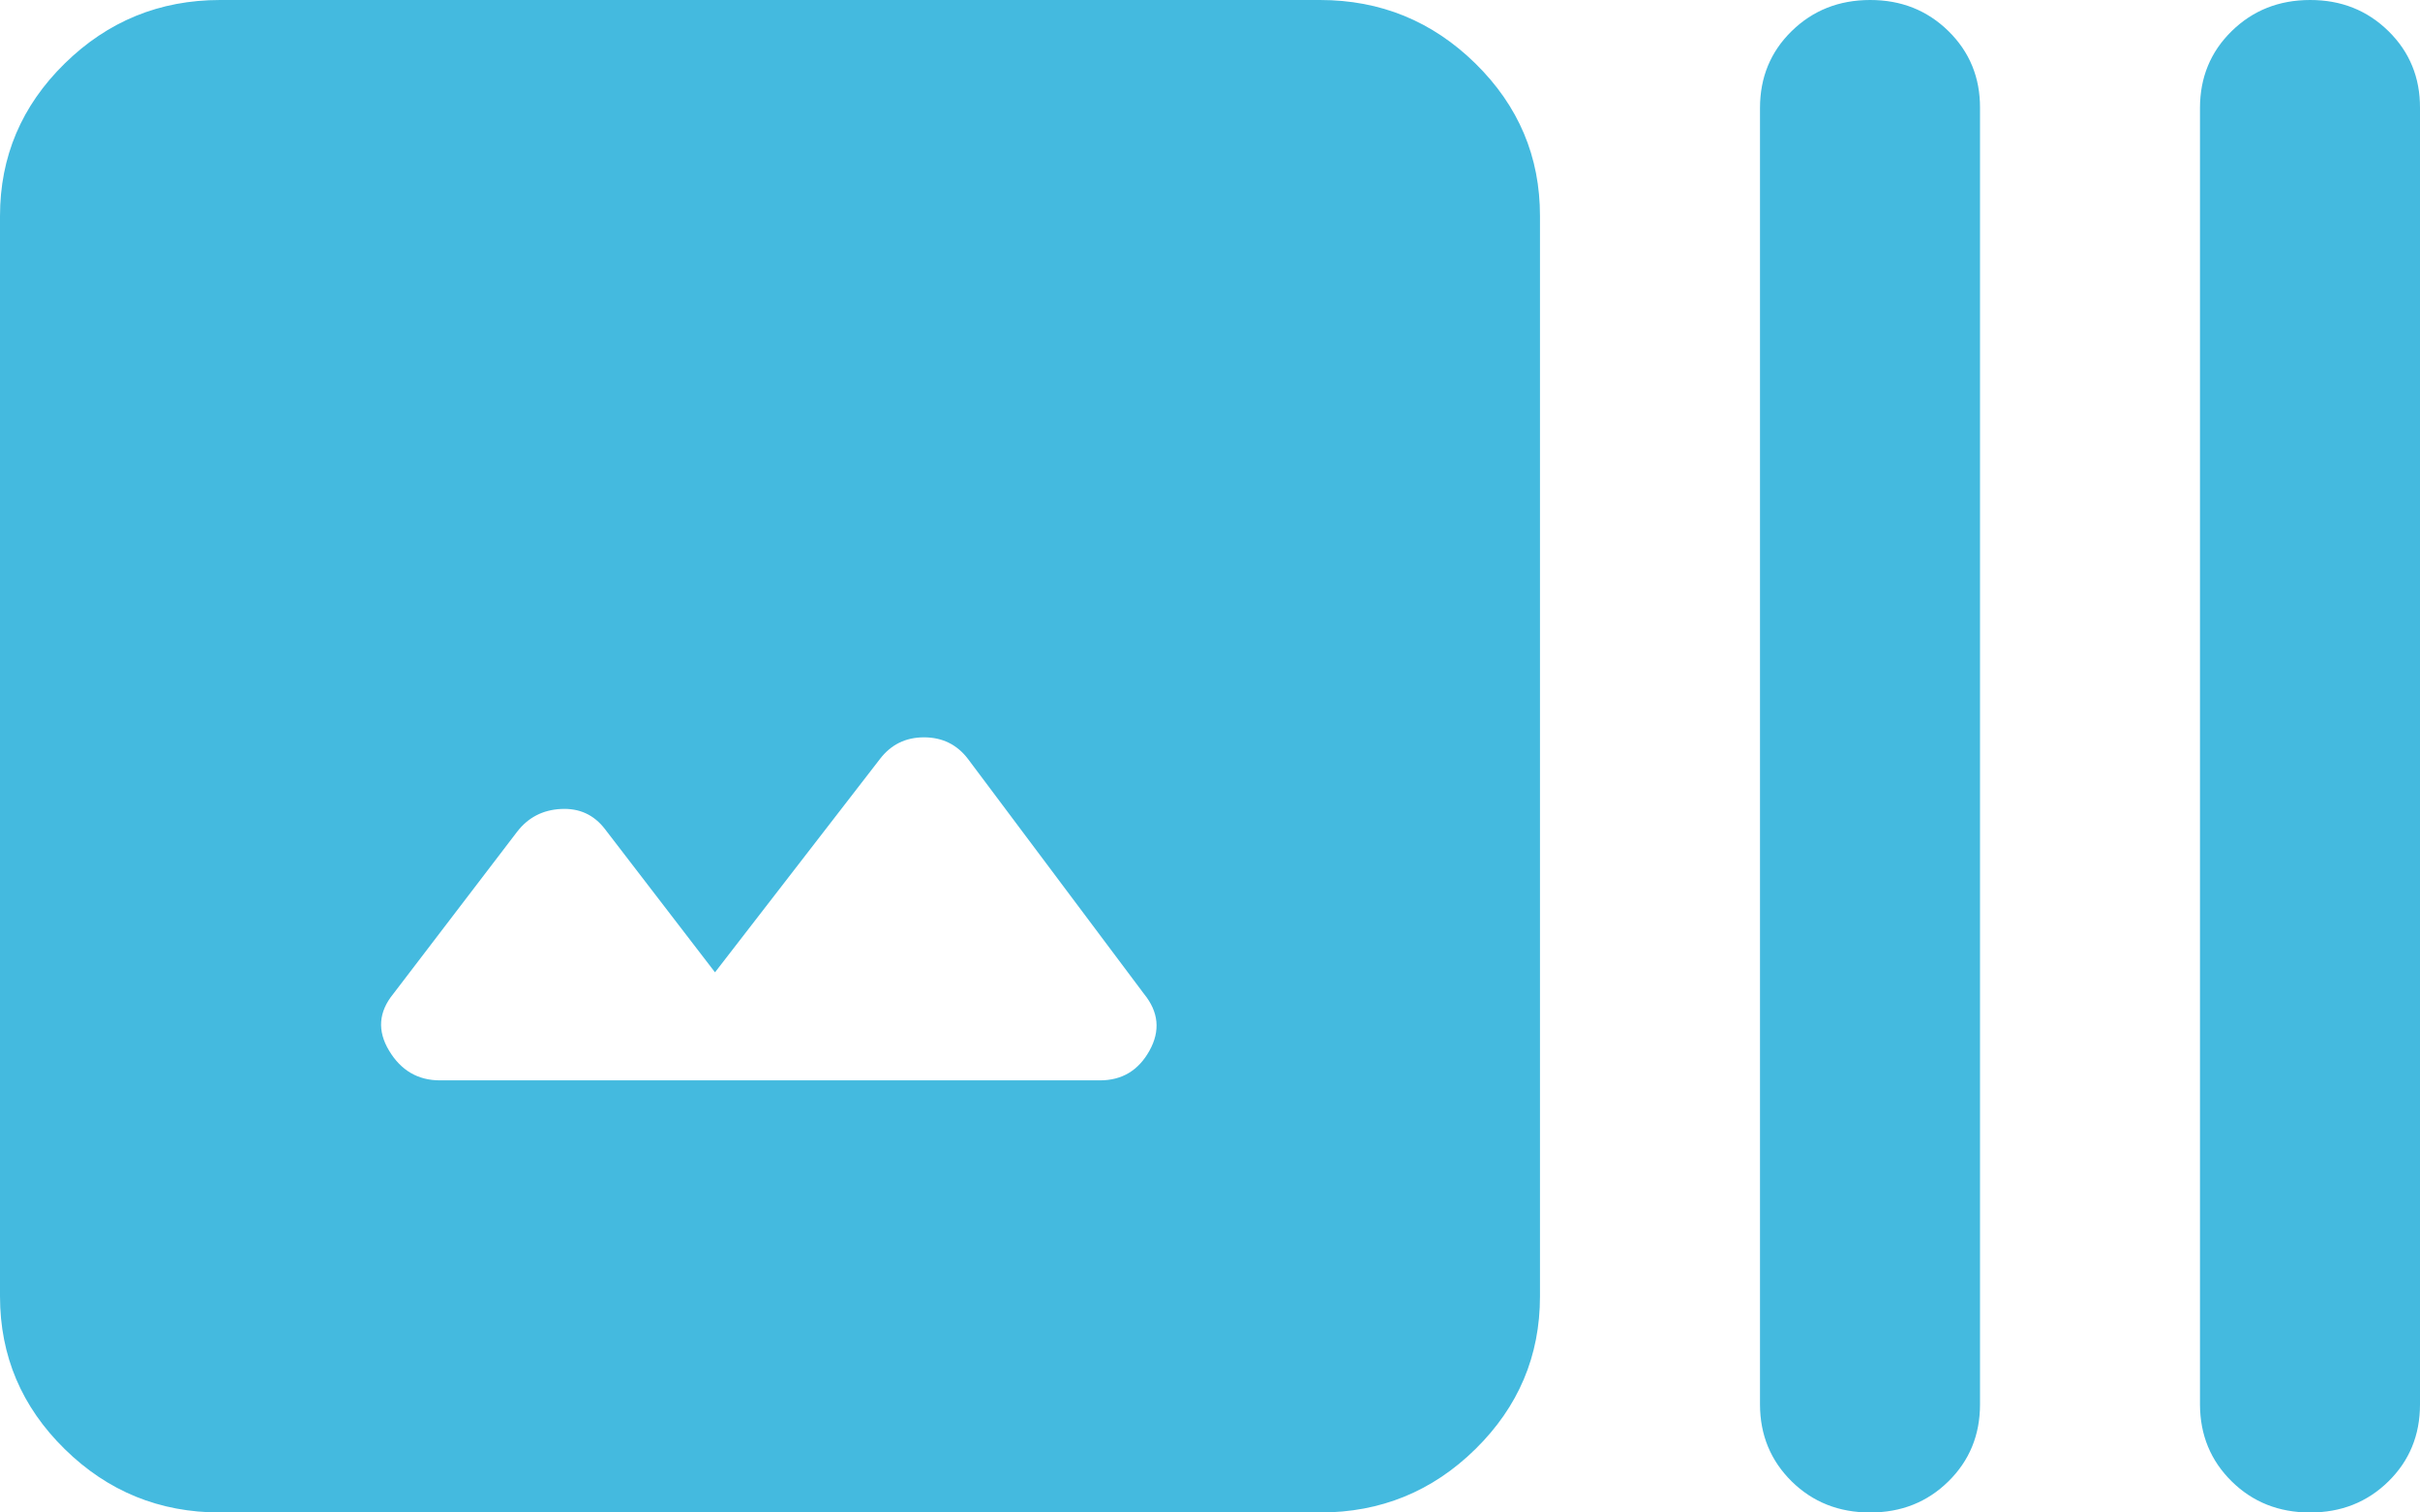 <?xml version="1.0" encoding="UTF-8"?> <svg xmlns="http://www.w3.org/2000/svg" width="48" height="30" viewBox="0 0 48 30" fill="none"><path d="M4.364 30C3.164 30 2.137 29.581 1.283 28.742C0.429 27.904 0.001 26.894 0 25.714V4.286C0 3.107 0.428 2.099 1.283 1.26C2.138 0.421 3.165 0.001 4.364 7.38915e-06H26.182C27.382 7.38915e-06 28.409 0.42 29.265 1.26C30.12 2.1 30.547 3.109 30.545 4.286V25.714C30.545 26.893 30.119 27.902 29.265 28.742C28.411 29.582 27.383 30.001 26.182 30H4.364ZM14.182 19.286L12 16.446C11.782 16.161 11.491 16.027 11.127 16.046C10.764 16.064 10.473 16.216 10.255 16.5L7.8 19.714C7.509 20.071 7.481 20.446 7.717 20.839C7.953 21.232 8.289 21.429 8.727 21.429H21.818C22.255 21.429 22.582 21.232 22.8 20.839C23.018 20.446 22.982 20.071 22.691 19.714L19.2 15.054C18.982 14.768 18.691 14.625 18.327 14.625C17.964 14.625 17.673 14.768 17.454 15.054L14.182 19.286ZM37.091 30C36.473 30 35.955 29.794 35.537 29.383C35.12 28.971 34.91 28.463 34.909 27.857V2.143C34.909 1.536 35.118 1.027 35.537 0.617C35.956 0.207 36.474 0.001 37.091 7.38915e-06C37.708 -0.001 38.226 0.204 38.647 0.617C39.067 1.03 39.276 1.539 39.273 2.143V27.857C39.273 28.464 39.063 28.974 38.644 29.385C38.225 29.796 37.708 30.001 37.091 30ZM45.818 30C45.2 30 44.682 29.794 44.265 29.383C43.847 28.971 43.638 28.463 43.636 27.857V2.143C43.636 1.536 43.846 1.027 44.265 0.617C44.684 0.207 45.201 0.001 45.818 7.38915e-06C46.435 -0.001 46.953 0.204 47.374 0.617C47.794 1.03 48.003 1.539 48 2.143V27.857C48 28.464 47.791 28.974 47.372 29.385C46.953 29.796 46.435 30.001 45.818 30Z" fill="#44BADF"></path></svg> 